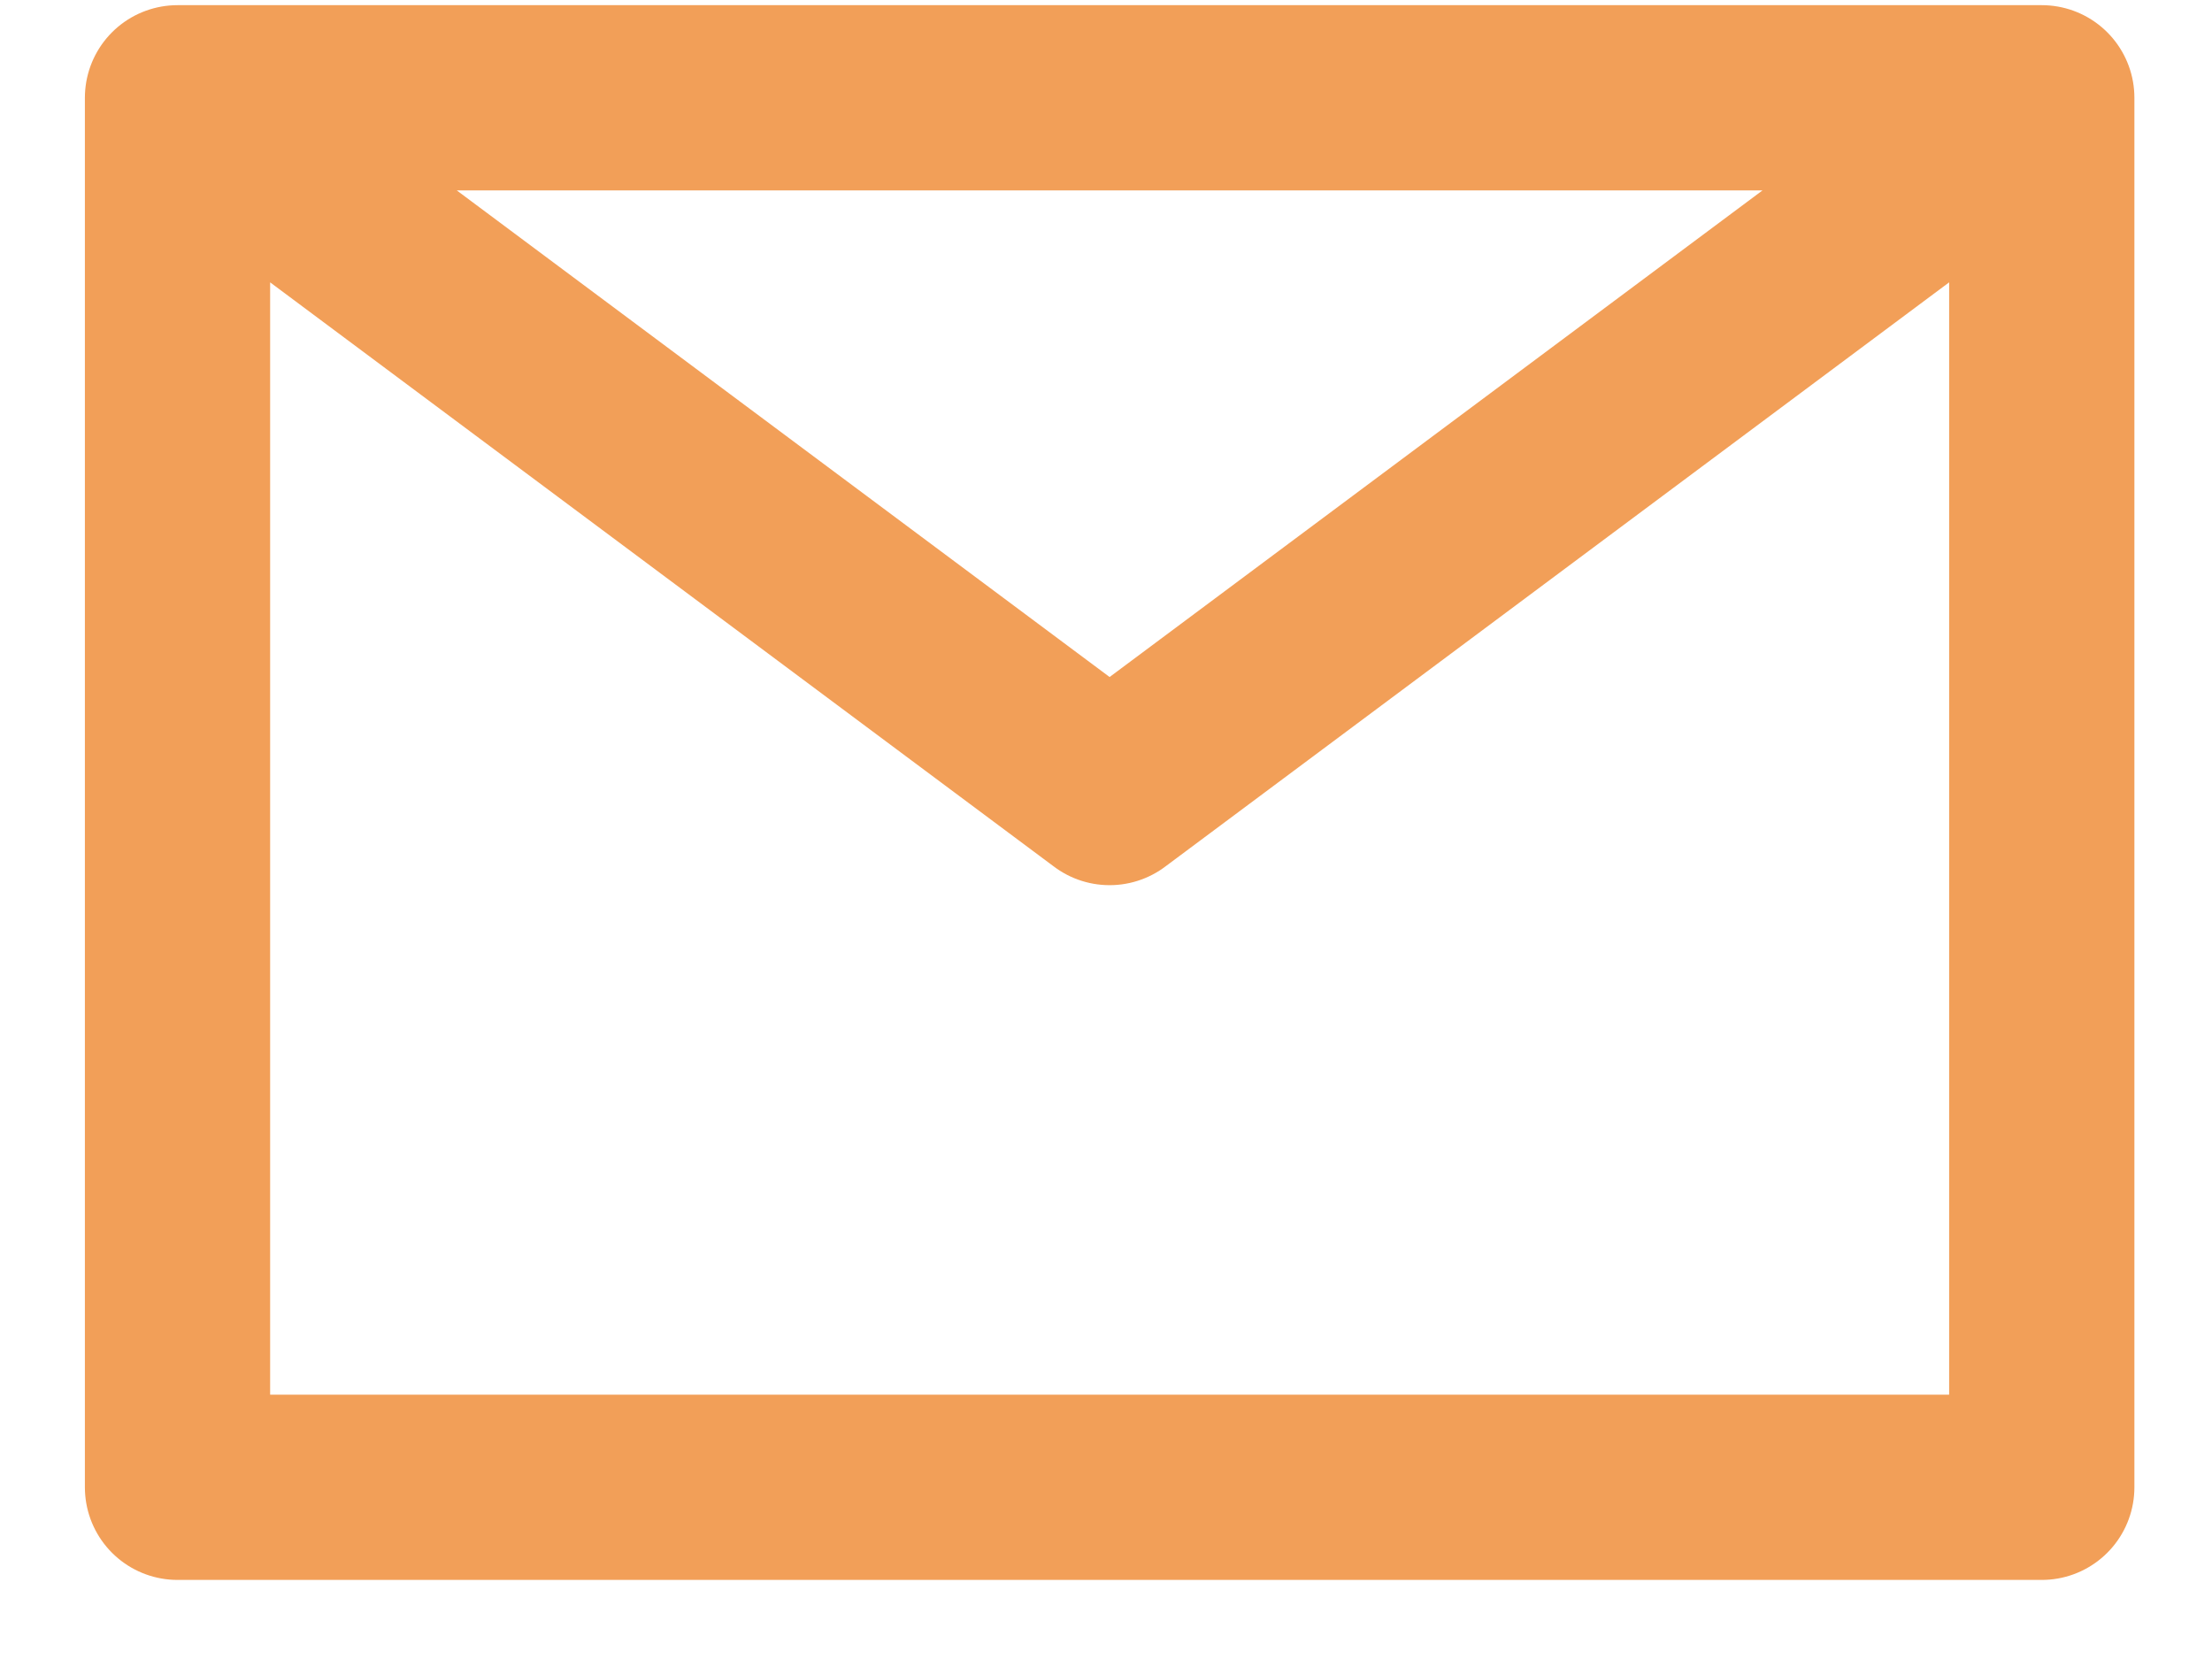 <svg width="24" height="18" viewBox="0 0 24 18" fill="none" xmlns="http://www.w3.org/2000/svg">
<path d="M1.926 1.061L12.039 8.599L22.153 1.061M1.926 16.137H22.153V1.061H1.926V16.137Z" stroke="#F29F58" stroke-width="2.01" stroke-linecap="round" stroke-linejoin="round"/>
</svg>
